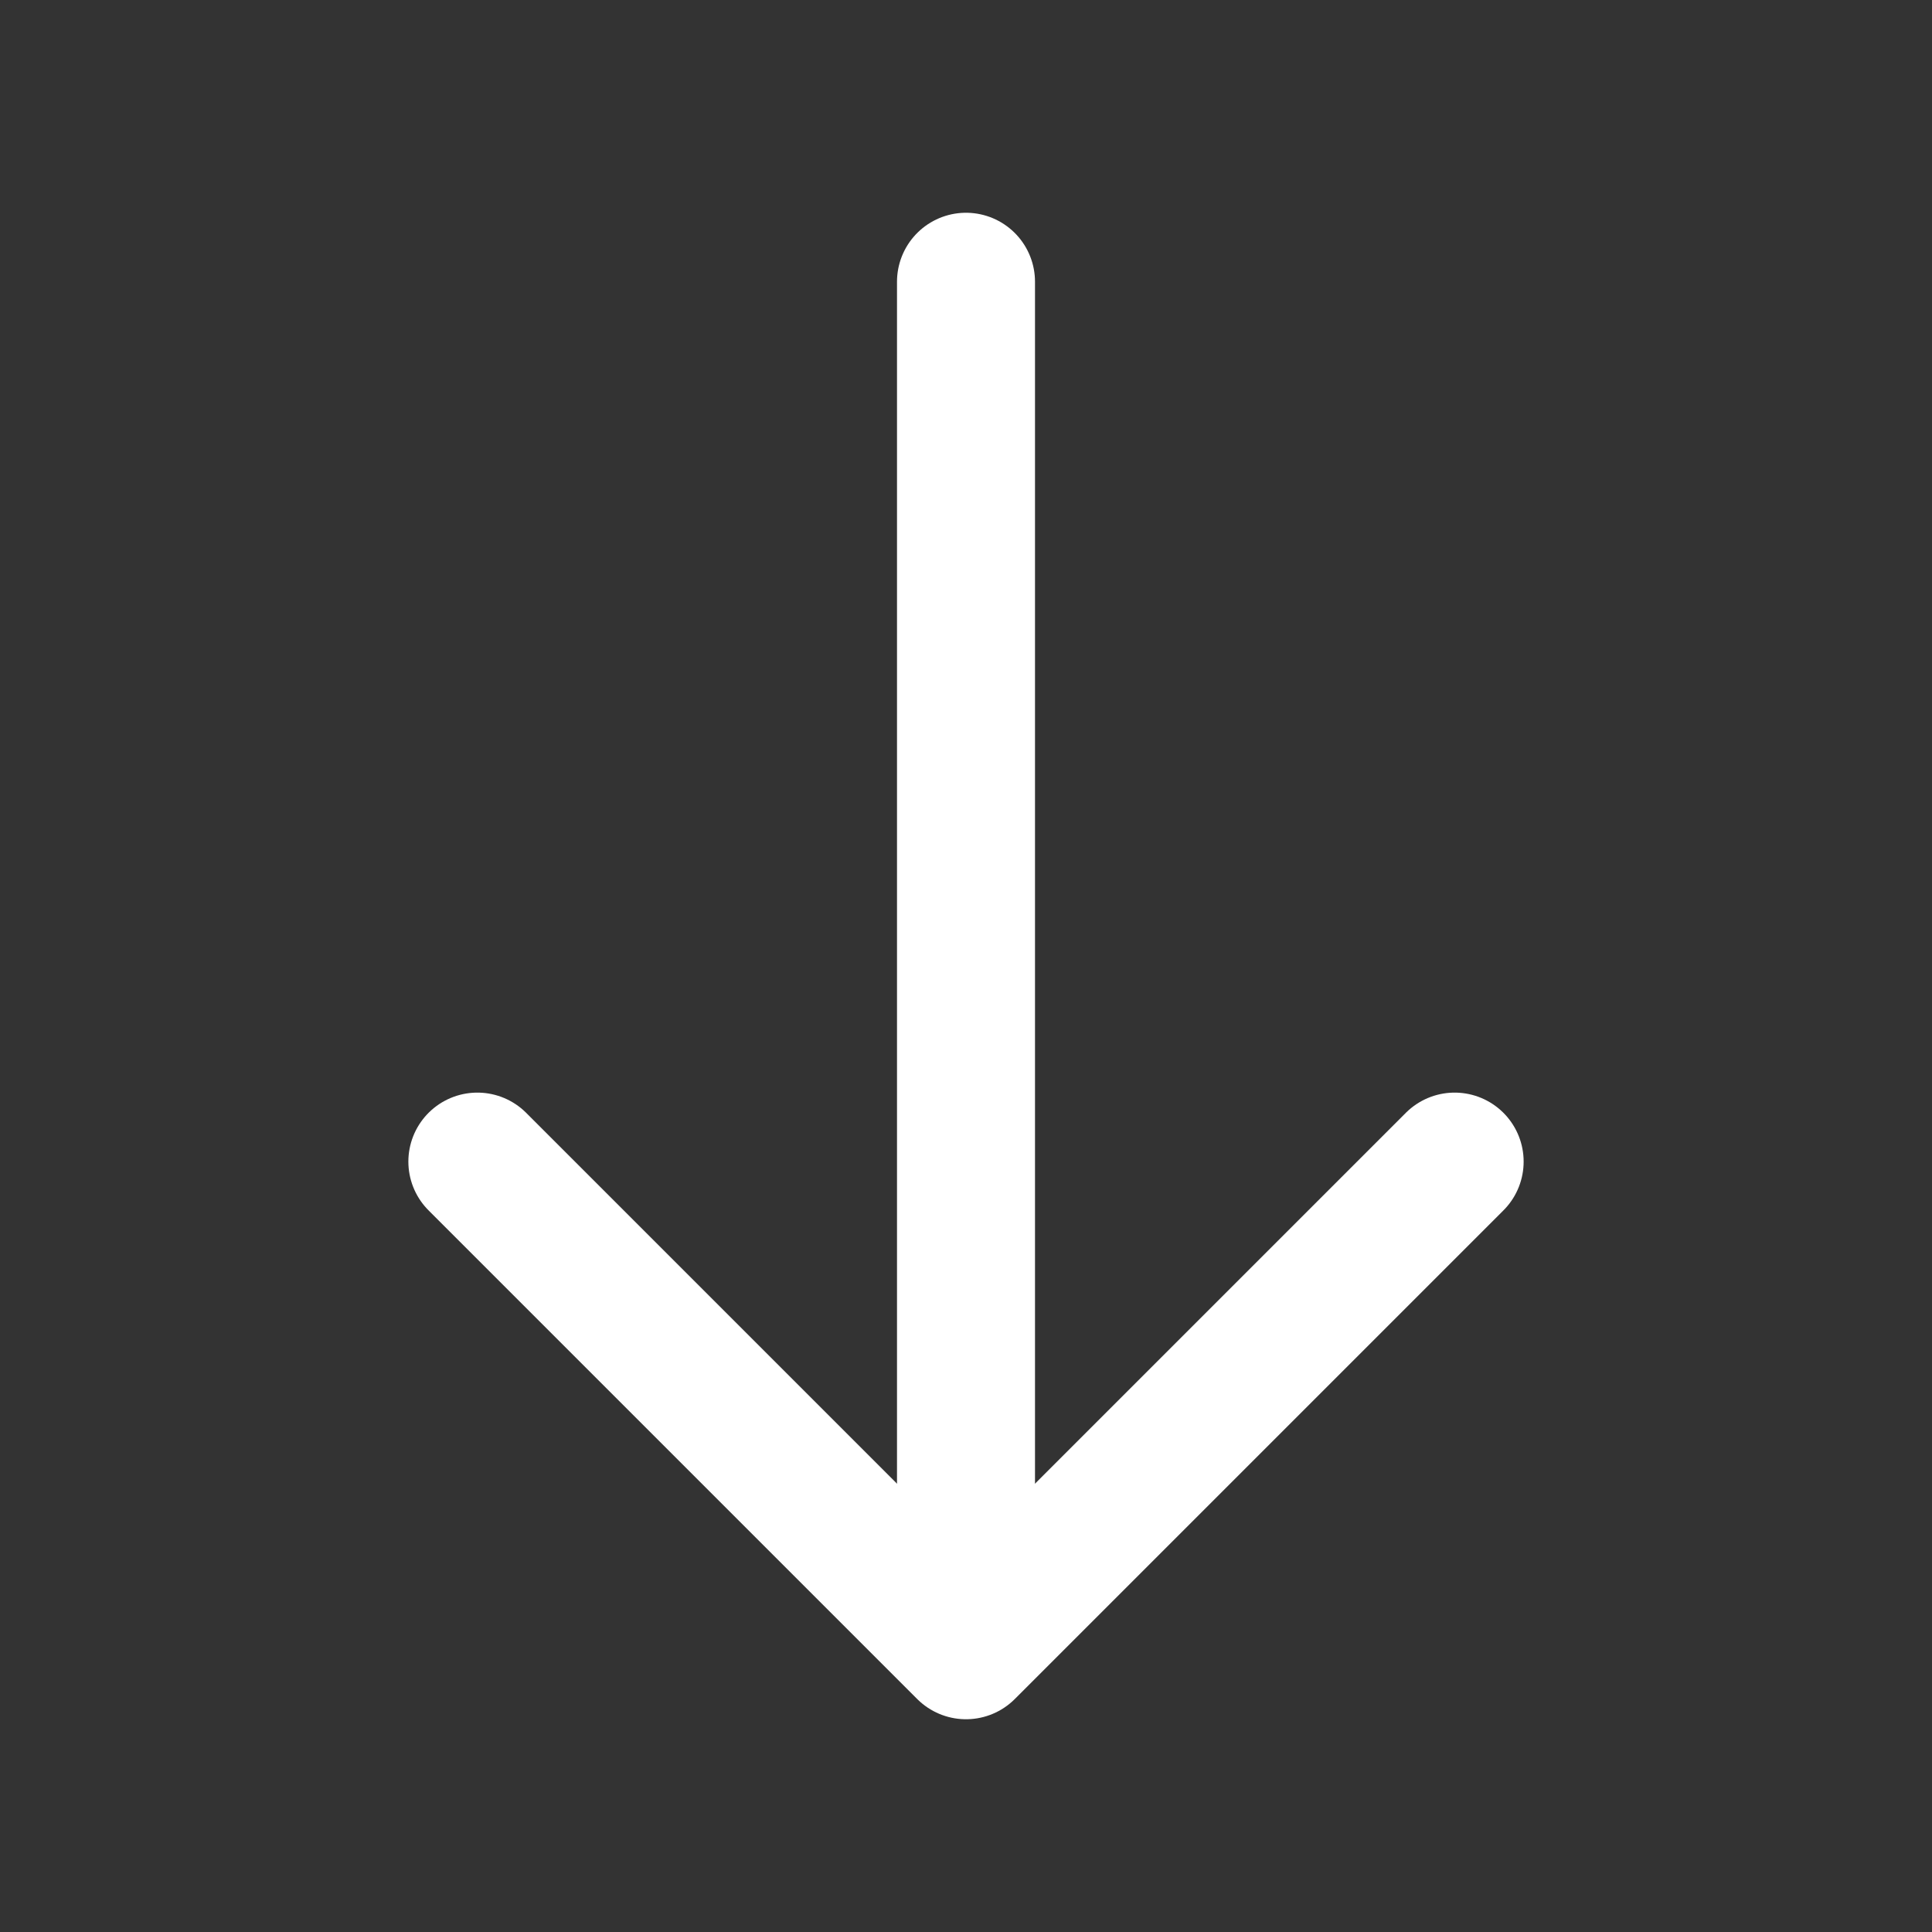 <?xml version="1.0" encoding="UTF-8"?> <svg xmlns="http://www.w3.org/2000/svg" width="49" height="49" viewBox="0 0 49 49" fill="none"><rect x="0" y="0" width="49" height="49" fill="#333333" stroke="none"/><g id="vuesax/linear/arrow-right"><g id="arrow-right"><path id="Vector" d="M12.107 29.461L24.5 41.854L36.893 29.461" stroke="white" stroke-width="3.5" stroke-miterlimit="10" stroke-linecap="round" stroke-linejoin="round"></path><path id="Vector_2" d="M24.5 7.146L24.5 41.507" stroke="white" stroke-width="3.5" stroke-miterlimit="10" stroke-linecap="round" stroke-linejoin="round"></path></g></g></svg> 